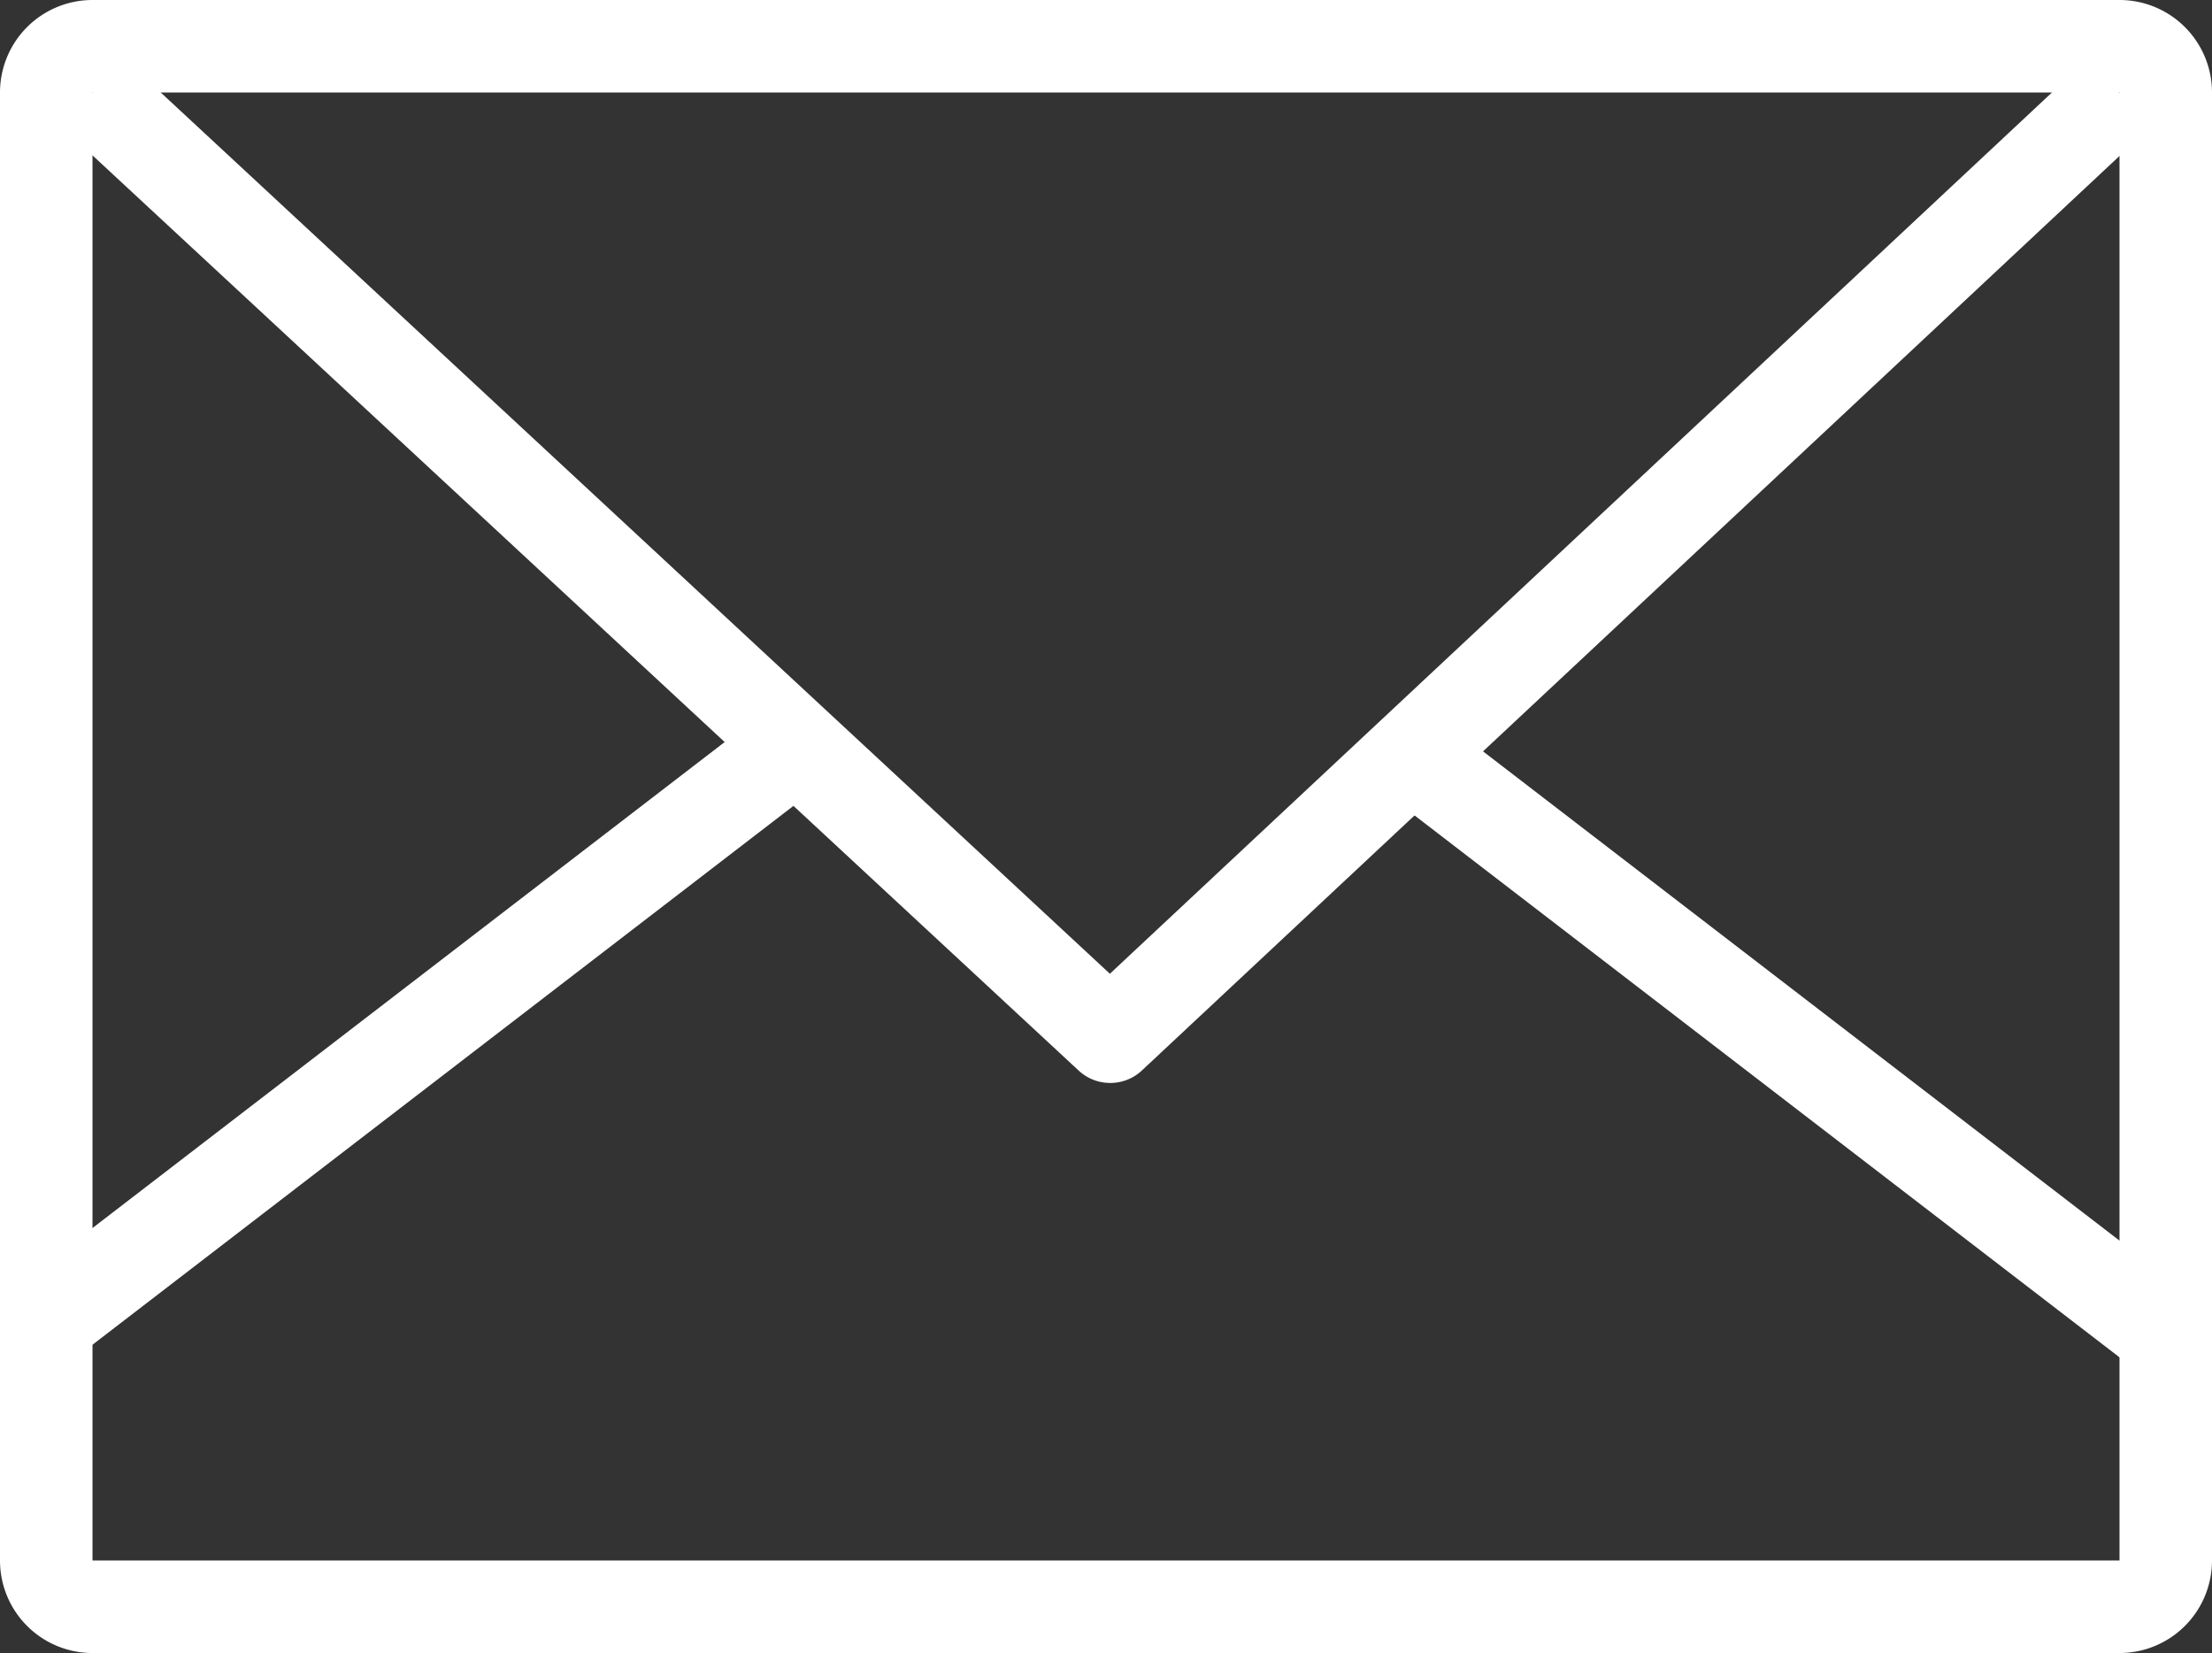 <svg xmlns="http://www.w3.org/2000/svg" width="47.83" height="35.739" viewBox="0 0 47.83 35.739"><rect x="0" y="0" width="47.83" height="35.739" fill="#333333" stroke="none"/><defs><style>.a{fill:#fff;}</style></defs><g transform="translate(0.96 2)"><path class="a" d="M0,0V31.739H43.83V0H0M0-2H43.83a2,2,0,0,1,2,2V31.739a2,2,0,0,1-2,2H0a2,2,0,0,1-2-2V0A2,2,0,0,1,0-2Z" transform="translate(1.04 0)"/><path class="a" d="M-7453.794-10535.639a1,1,0,0,1-.68-.267l-22-20.414,1.36-1.467L-7453.8-10538l21.145-19.778,1.366,1.461-21.825,20.414A1,1,0,0,1-7453.794-10535.639Z" transform="translate(7476.839 10557.053)"/><path class="a" d="M-7309.025-7959.256l-1.219-1.586,16.037-12.327,1.219,1.586Z" transform="translate(7309.634 7986.661)"/><path class="a" d="M-7294.206-7959.256l-16.038-12.327,1.219-1.586,16.038,12.327Z" transform="translate(7339.153 7986.661)"/></g></svg>